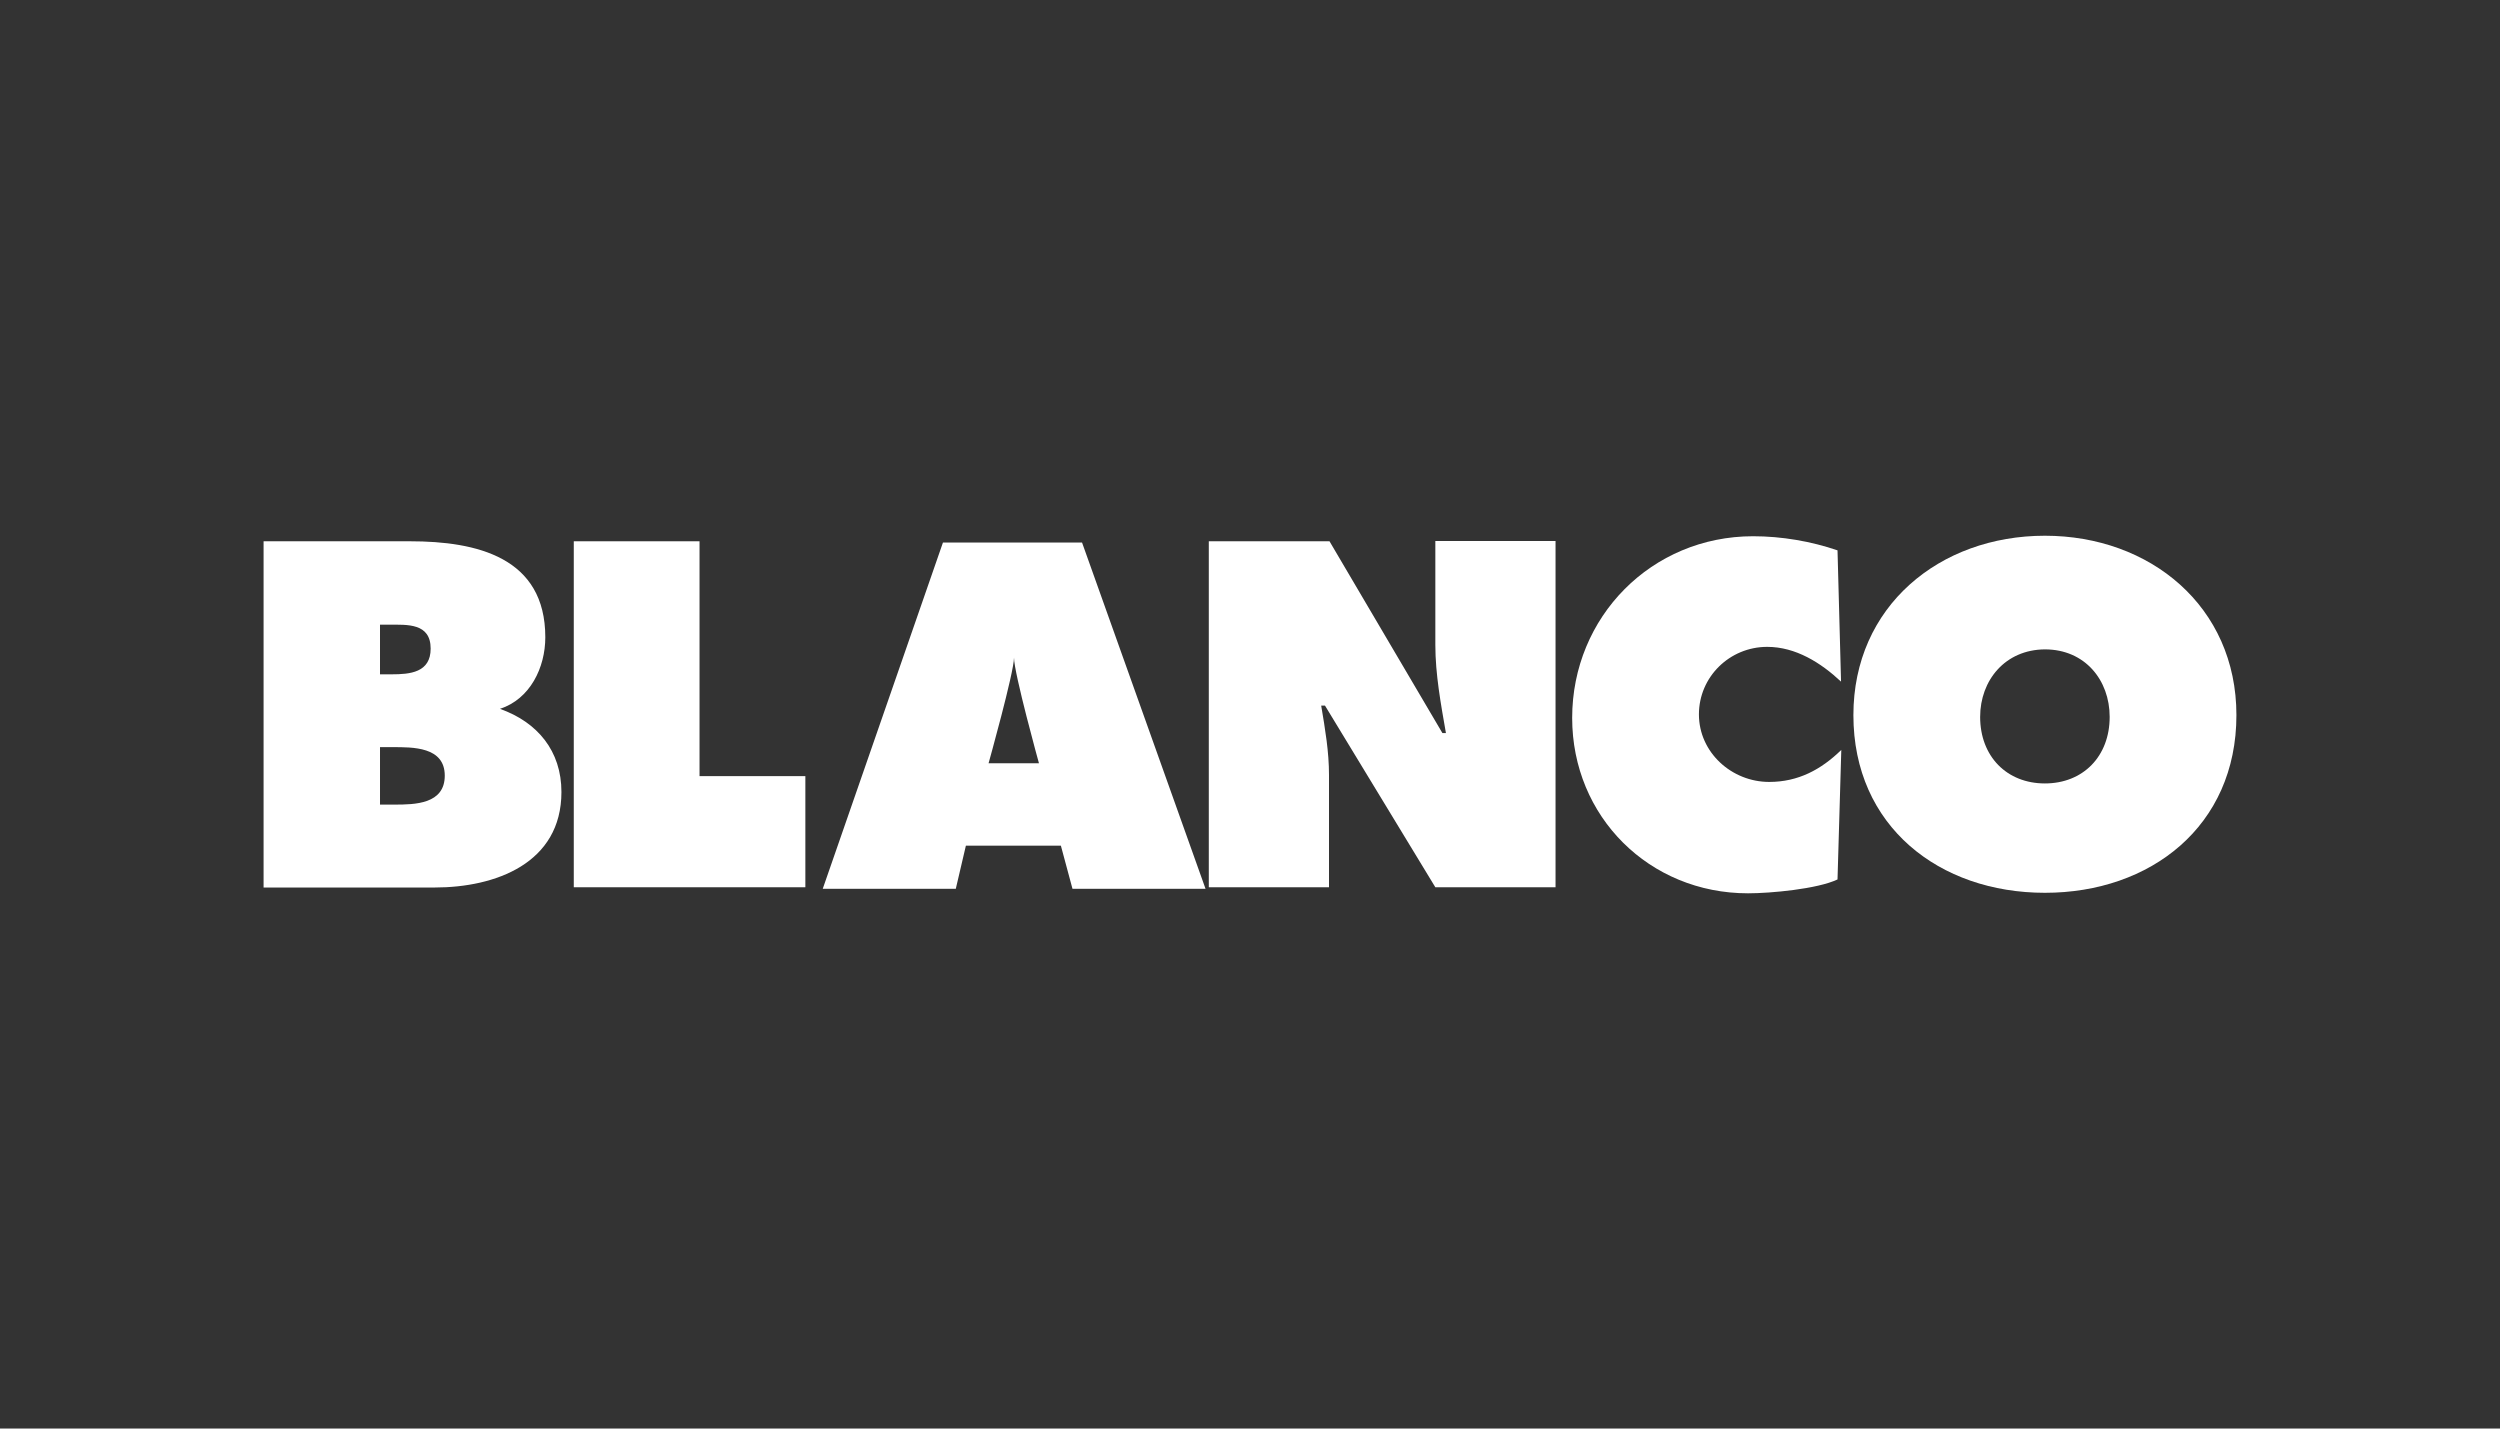<?xml version="1.0" encoding="UTF-8"?> <svg xmlns="http://www.w3.org/2000/svg" xmlns:xlink="http://www.w3.org/1999/xlink" version="1.1" id="Ebene_2_1_" x="0px" y="0px" viewBox="0 0 992.1 566.9" xml:space="preserve"><rect x="0" y="0" width="992.1" height="566.9" fill="#333333" stroke="none"/> <g id="Design---Kernseiten"> <g id="Blanco_Logo_blau"> <path id="Fill-1" fill-rule="evenodd" clip-rule="evenodd" fill="#FFFFFF" d="M150.9,319.3h5.6c8.2,0,20-0.2,20-11.5 c0-11.5-12.7-11.3-20.8-11.3h-4.9V319.3z M155.4,267.6c7.3,0,15.5-0.7,15.5-10.2c0-10.2-9.3-9.5-16.6-9.5h-3.5v19.7H155.4z M104.6,214.8h58.1c26.6,0,53.7,6.4,53.7,38.1c0,12-6,24.5-18,28.4c14.9,5.3,24.4,16.7,24.4,33c0,28.3-26.2,37.9-50.3,37.9h-67.9 V214.8z"></path> <polygon id="Fill-3" fill-rule="evenodd" clip-rule="evenodd" fill="#FFFFFF" points="227.7,214.8 277.6,214.8 277.6,308 319.6,308 319.6,352.1 227.7,352.1 "></polygon> <path id="Fill-12" fill-rule="evenodd" clip-rule="evenodd" fill="#FFFFFF" d="M402.4,261c0,5.8-10.1,41.9-10.1,41.9h20 C412.3,302.9,402.4,267.1,402.4,261L402.4,261z M379.3,352.7h-52.8l47.7-137.4h55.2l49,137.4h-52.8l-4.6-17.1h-37.7L379.3,352.7z"></path> <path id="Fill-5" fill-rule="evenodd" clip-rule="evenodd" fill="#FFFFFF" d="M479.7,214.8h47.9l44.8,76.1h1.4 c-2-11.5-4.2-23.3-4.2-35v-41.2h47.7v137.4h-47.7L525.8,280h-1.5c1.6,9.5,3.1,18.4,3.1,27.5v44.6h-47.7V214.8z"></path> <path id="Fill-7" fill-rule="evenodd" clip-rule="evenodd" fill="#FFFFFF" d="M730.6,270.5c-8-7.5-18-13.8-29.3-13.8 c-14.9,0-27.1,11.9-27.1,26.8c0,15.1,13,26.8,27.9,26.8c11.5,0,20.6-4.9,28.6-12.7l-1.5,51.4c-8,3.8-26.6,5.5-35.5,5.5 c-39.2,0-69.8-30.4-69.8-69.6c0-40.1,31.5-72.1,71.8-72.1c11.3,0,23,2,33.5,5.6L730.6,270.5z"></path> <path id="Fill-9" fill-rule="evenodd" clip-rule="evenodd" fill="#FFFFFF" d="M785.8,284.5c0,15.7,10.6,26.4,25.7,26.4 c15.1,0,25.7-10.7,25.7-26.4c0-14.6-9.8-26.8-25.7-26.8C795.7,257.8,785.8,270,785.8,284.5L785.8,284.5z M887.5,283.8 c0,44.1-34.1,70.5-76,70.5c-41.9,0-76-26.4-76-70.5c0-43.2,34.2-71.2,76-71.2C853.2,212.6,887.5,240.6,887.5,283.8L887.5,283.8z"></path> </g> </g> </svg> 
